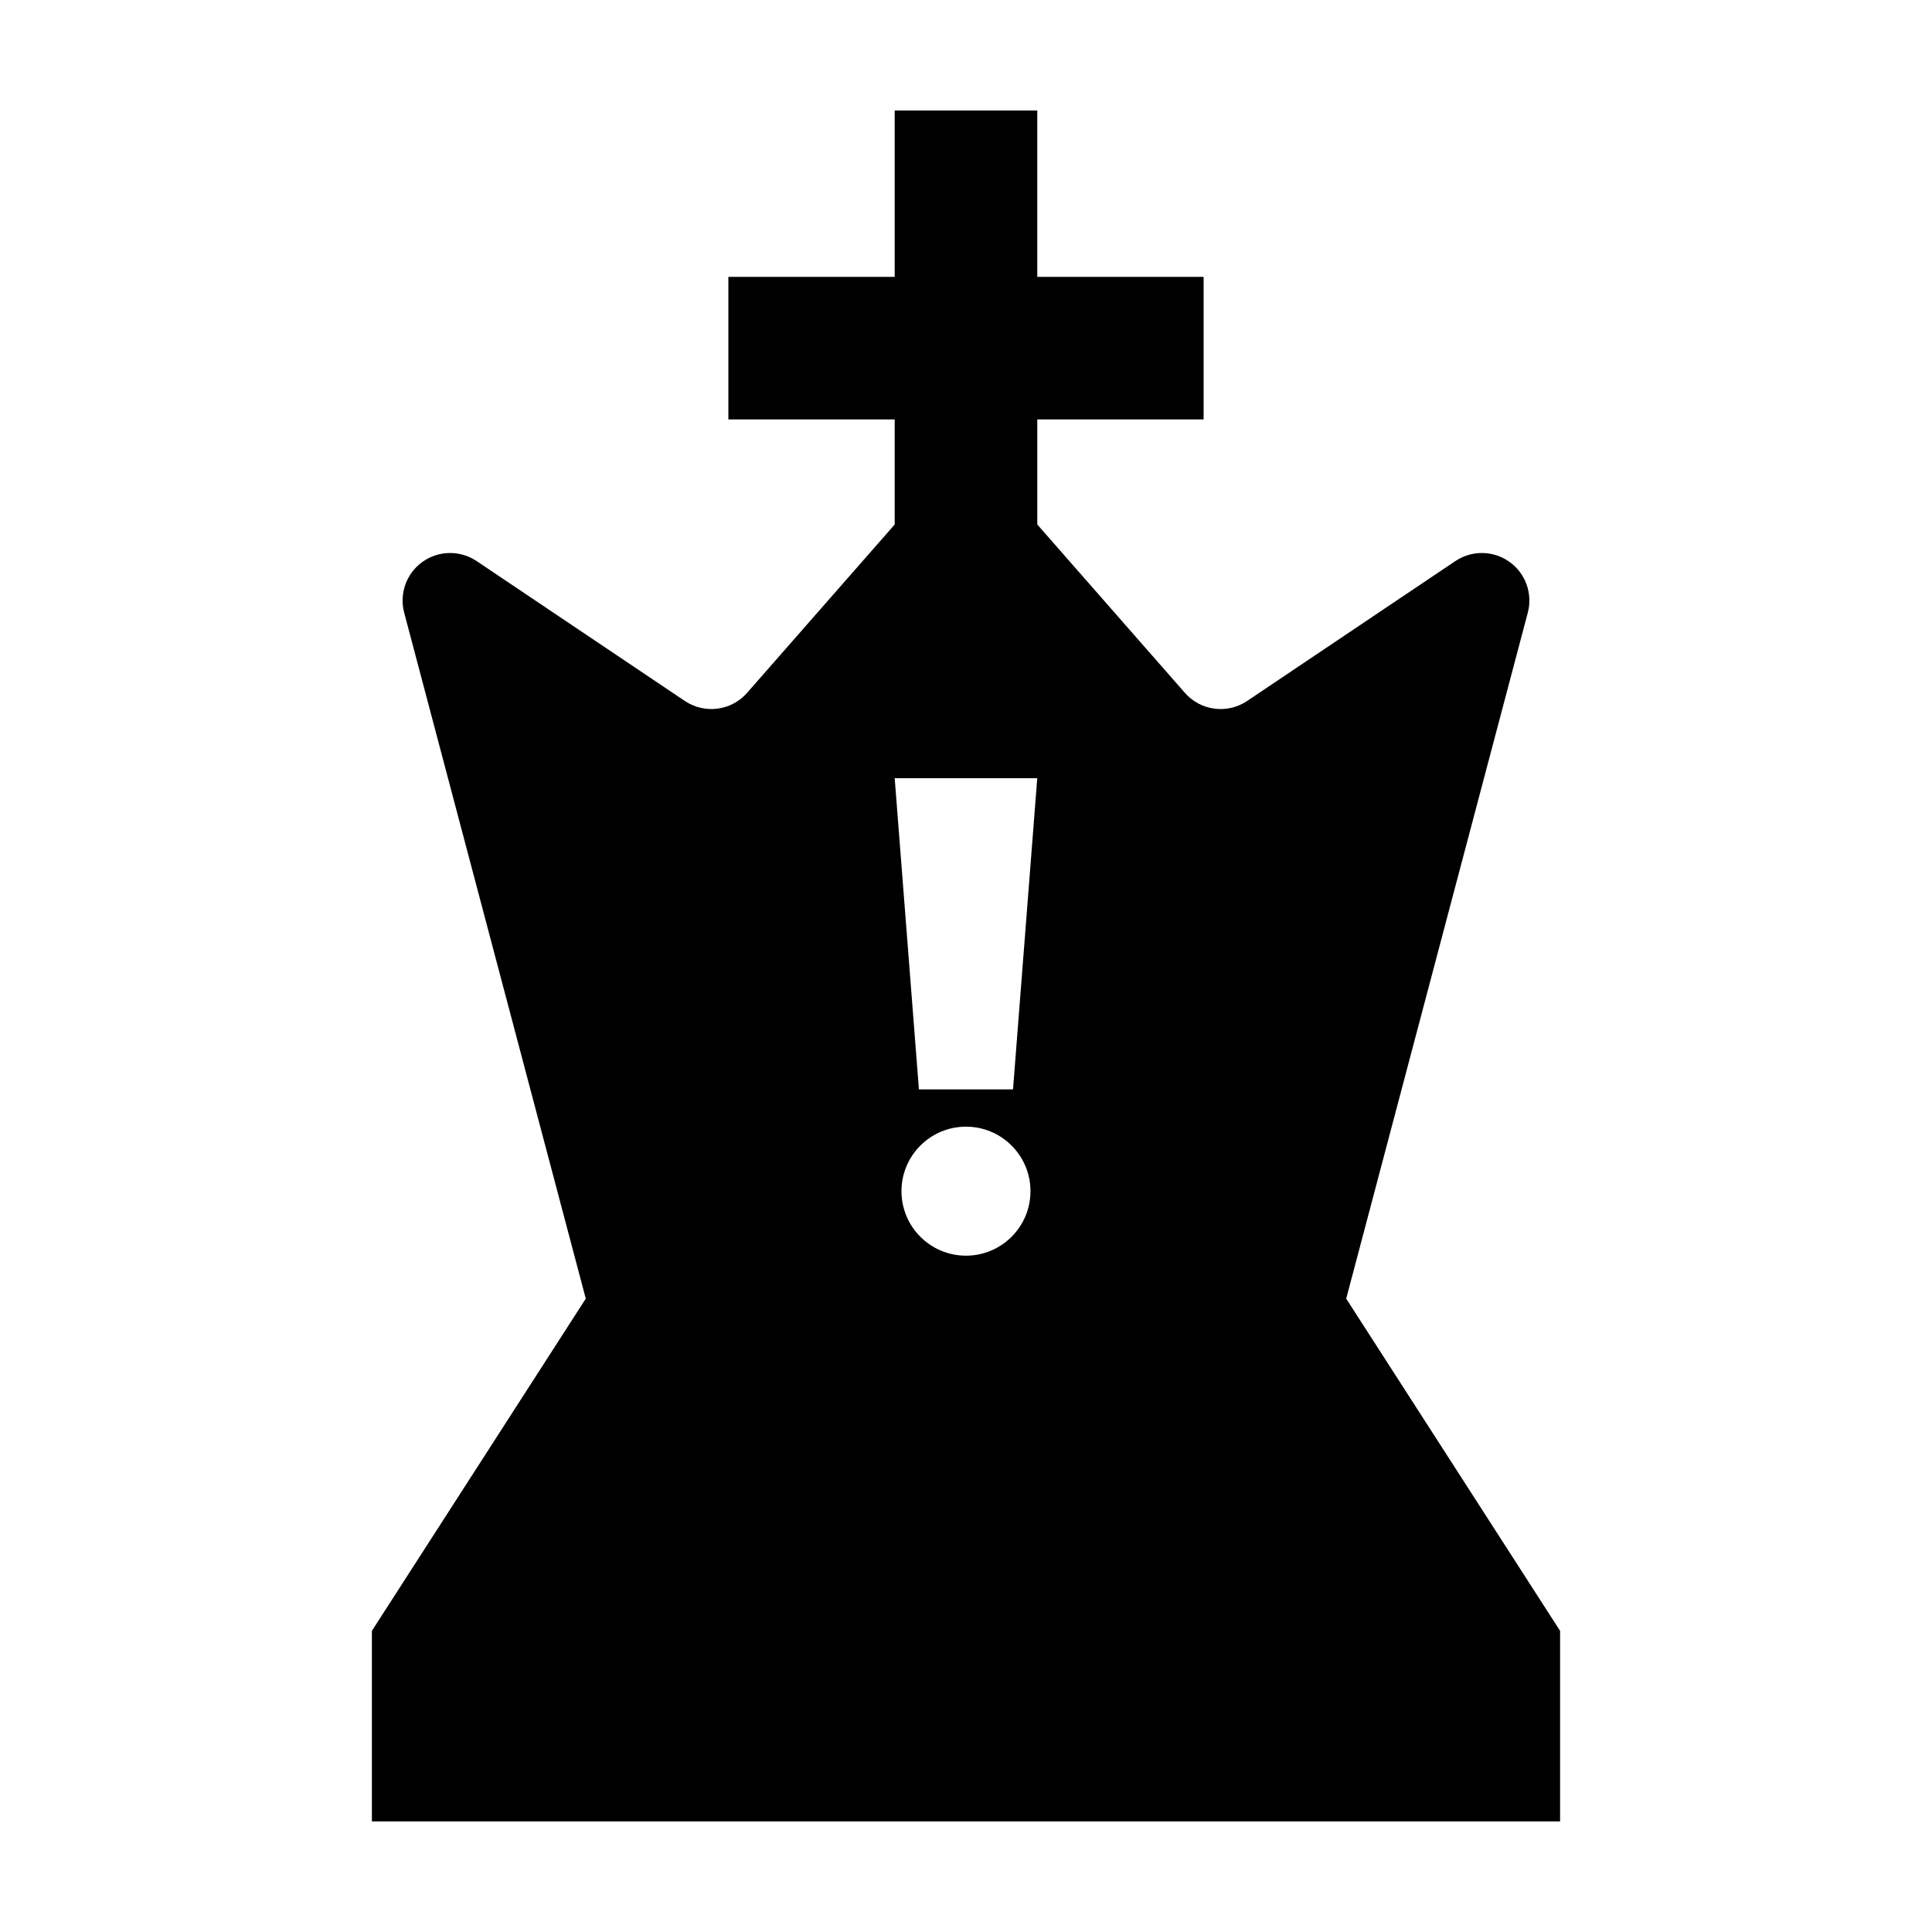 <?xml version="1.0" encoding="UTF-8"?>
<!-- Uploaded to: ICON Repo, www.svgrepo.com, Generator: ICON Repo Mixer Tools -->
<svg fill="#000000" width="800px" height="800px" version="1.1" viewBox="144 144 512 512" xmlns="http://www.w3.org/2000/svg">
 <path d="m418.89 217.37h44.082v37.785h-44.082v27.844l39.121 44.613c4.172 4.766 11.234 5.684 16.496 2.152 12.762-8.57 36.391-24.449 55.176-37.07 4.352-2.922 10.062-2.848 14.328 0.195 4.273 3.043 6.211 8.414 4.871 13.48-15.84 59.832-48.125 181.79-48.125 181.79s56.68 88.031 56.68 88.031v50.516h-314.88v-50.516l56.68-88.031s-32.285-121.96-48.125-181.79c-1.34-5.066 0.598-10.438 4.871-13.48 4.266-3.043 9.977-3.117 14.328-0.195 18.785 12.621 42.414 28.5 55.176 37.07 5.262 3.531 12.324 2.613 16.496-2.152l39.121-44.613v-27.844h-44.082v-37.785h44.082v-44.082h37.785v44.082zm-18.895 225.21c9.438 0 17.094 7.664 17.094 17.094 0 9.438-7.656 17.094-17.094 17.094s-17.094-7.656-17.094-17.094c0-9.43 7.656-17.094 17.094-17.094zm-18.895-92.352h37.785l-6.422 82.469h-24.938l-6.422-82.469z" fill-rule="evenodd"/>
</svg>